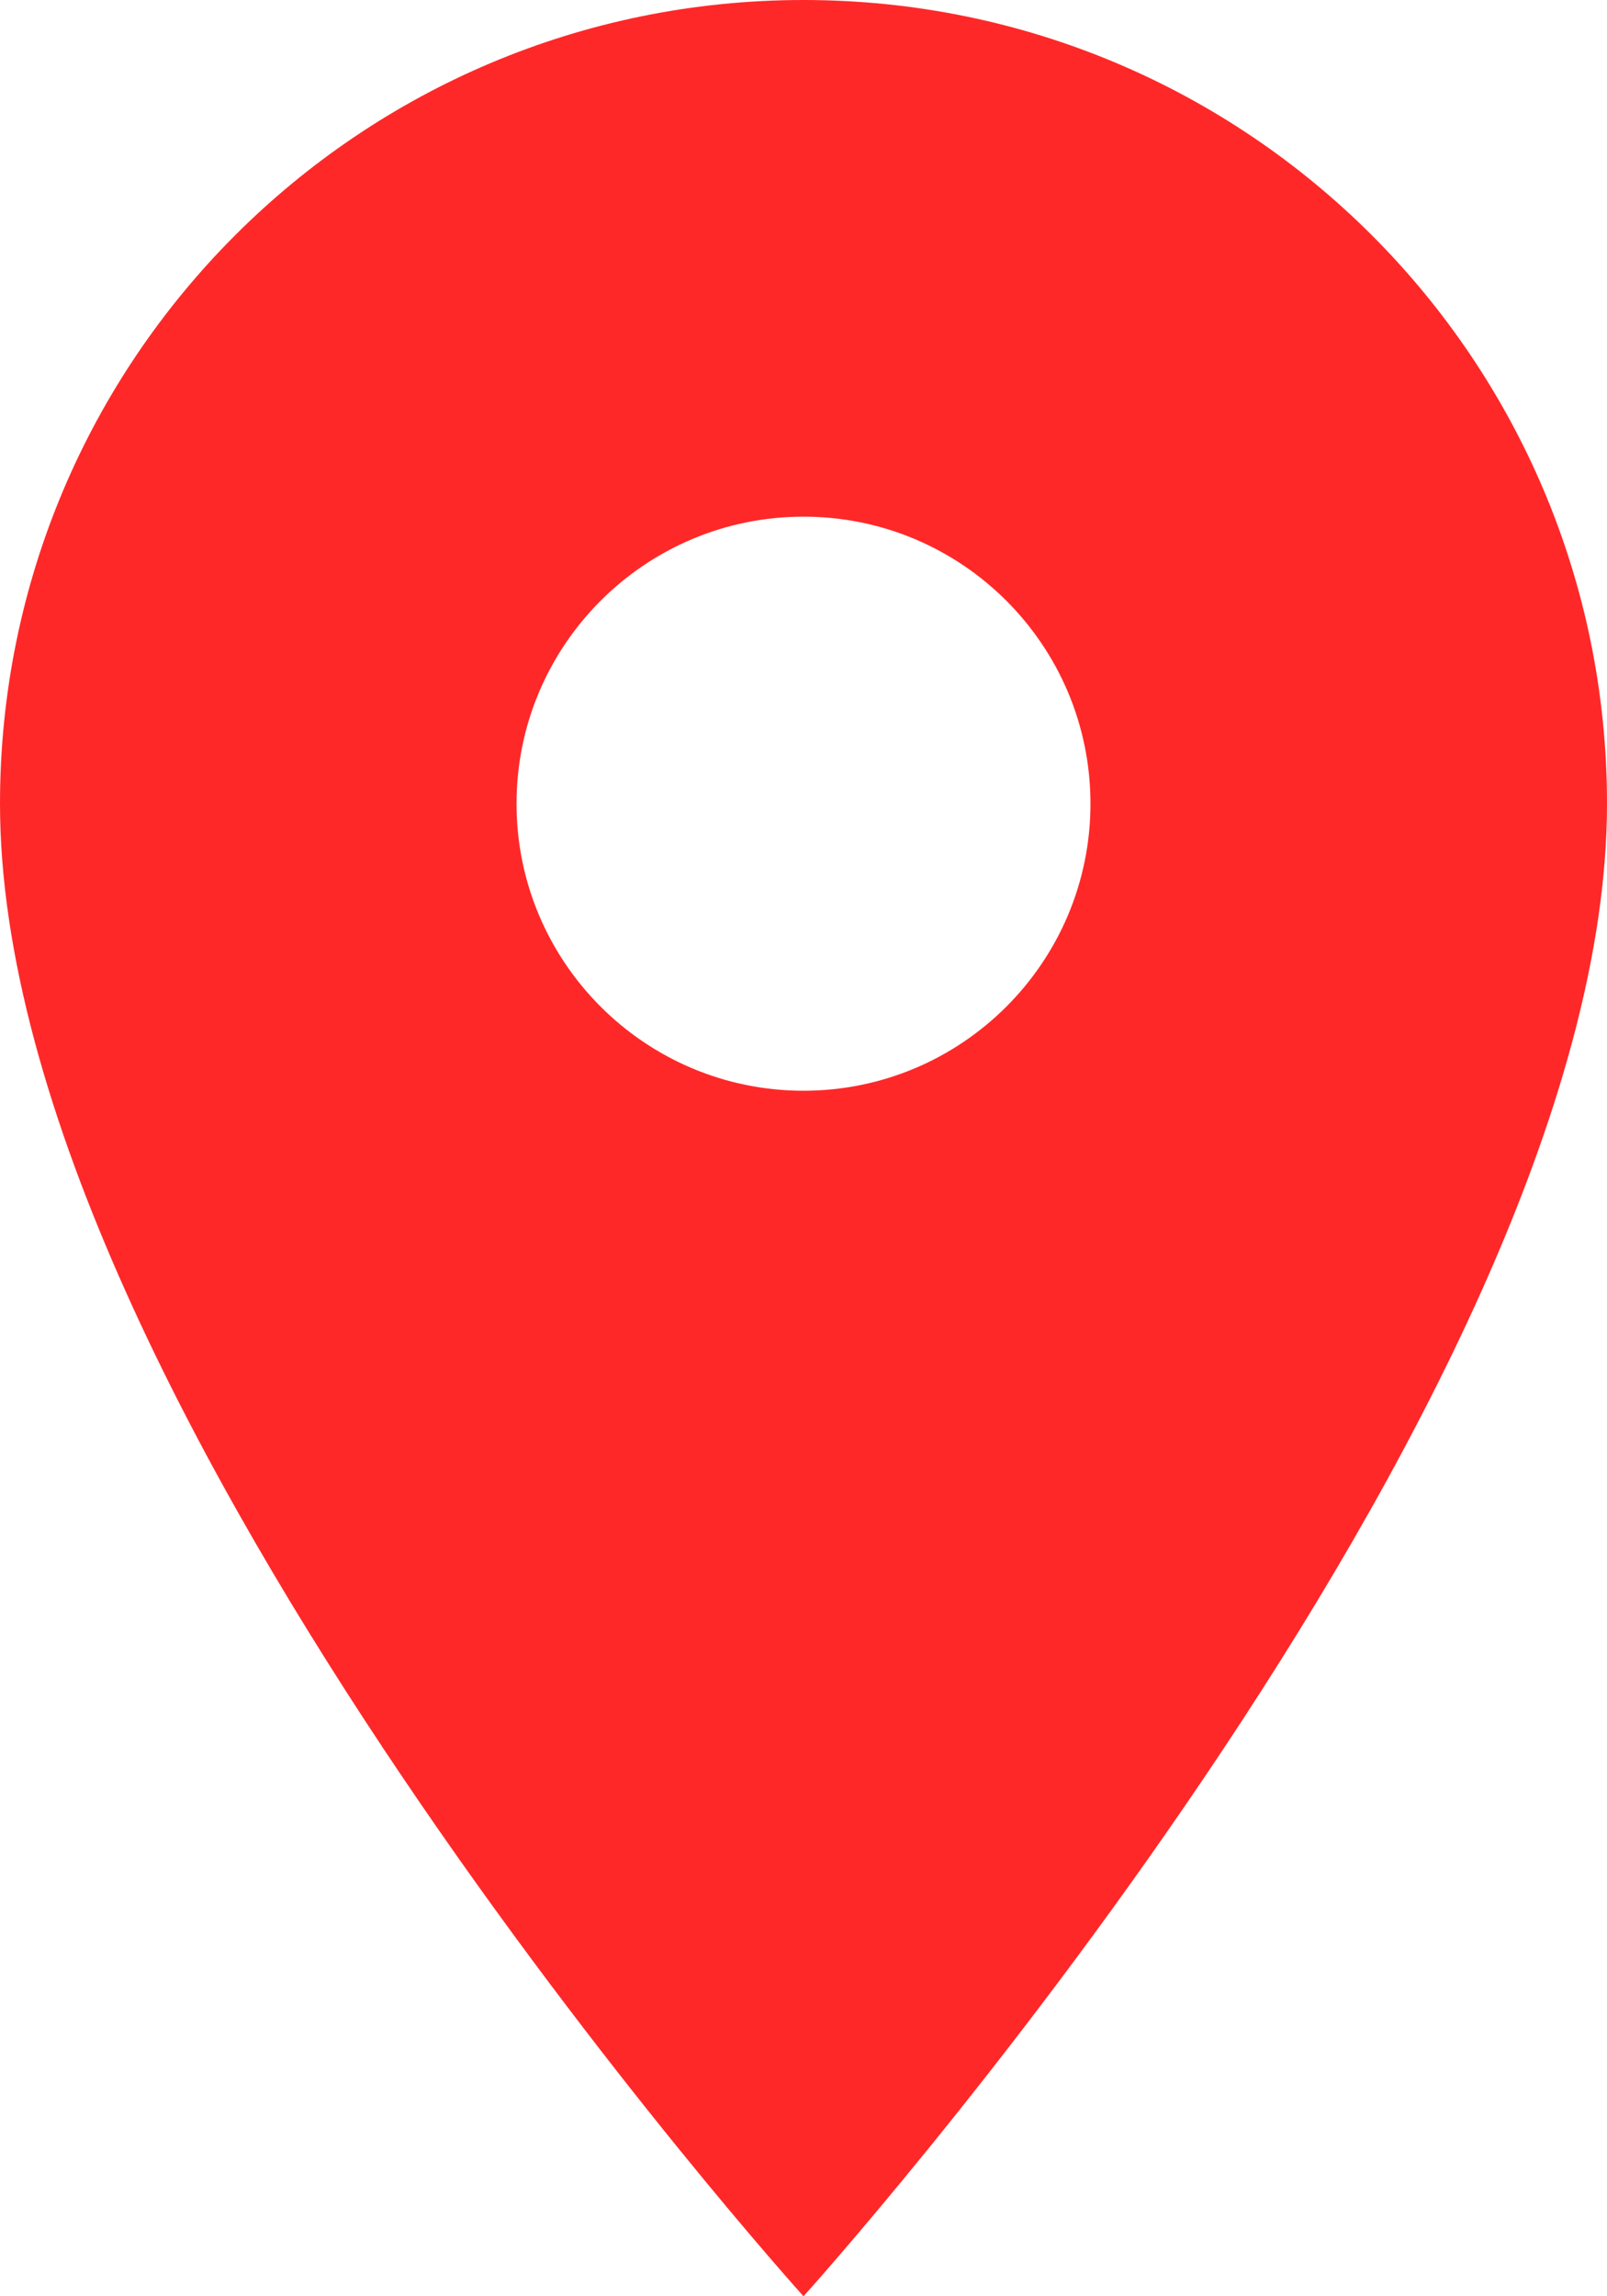 <?xml version="1.0" encoding="UTF-8"?> <svg xmlns="http://www.w3.org/2000/svg" width="56" height="80" viewBox="0 0 56 80" fill="none"><path d="M28 0C12.52 0 0 12.52 0 28C0 49 28 80 28 80C28 80 56 49 56 28C56 12.52 43.48 0 28 0ZM28 38C22.48 38 18 33.52 18 28C18 22.48 22.48 18 28 18C33.52 18 38 22.48 38 28C38 33.52 33.52 38 28 38Z" fill="#FF2828"></path></svg> 